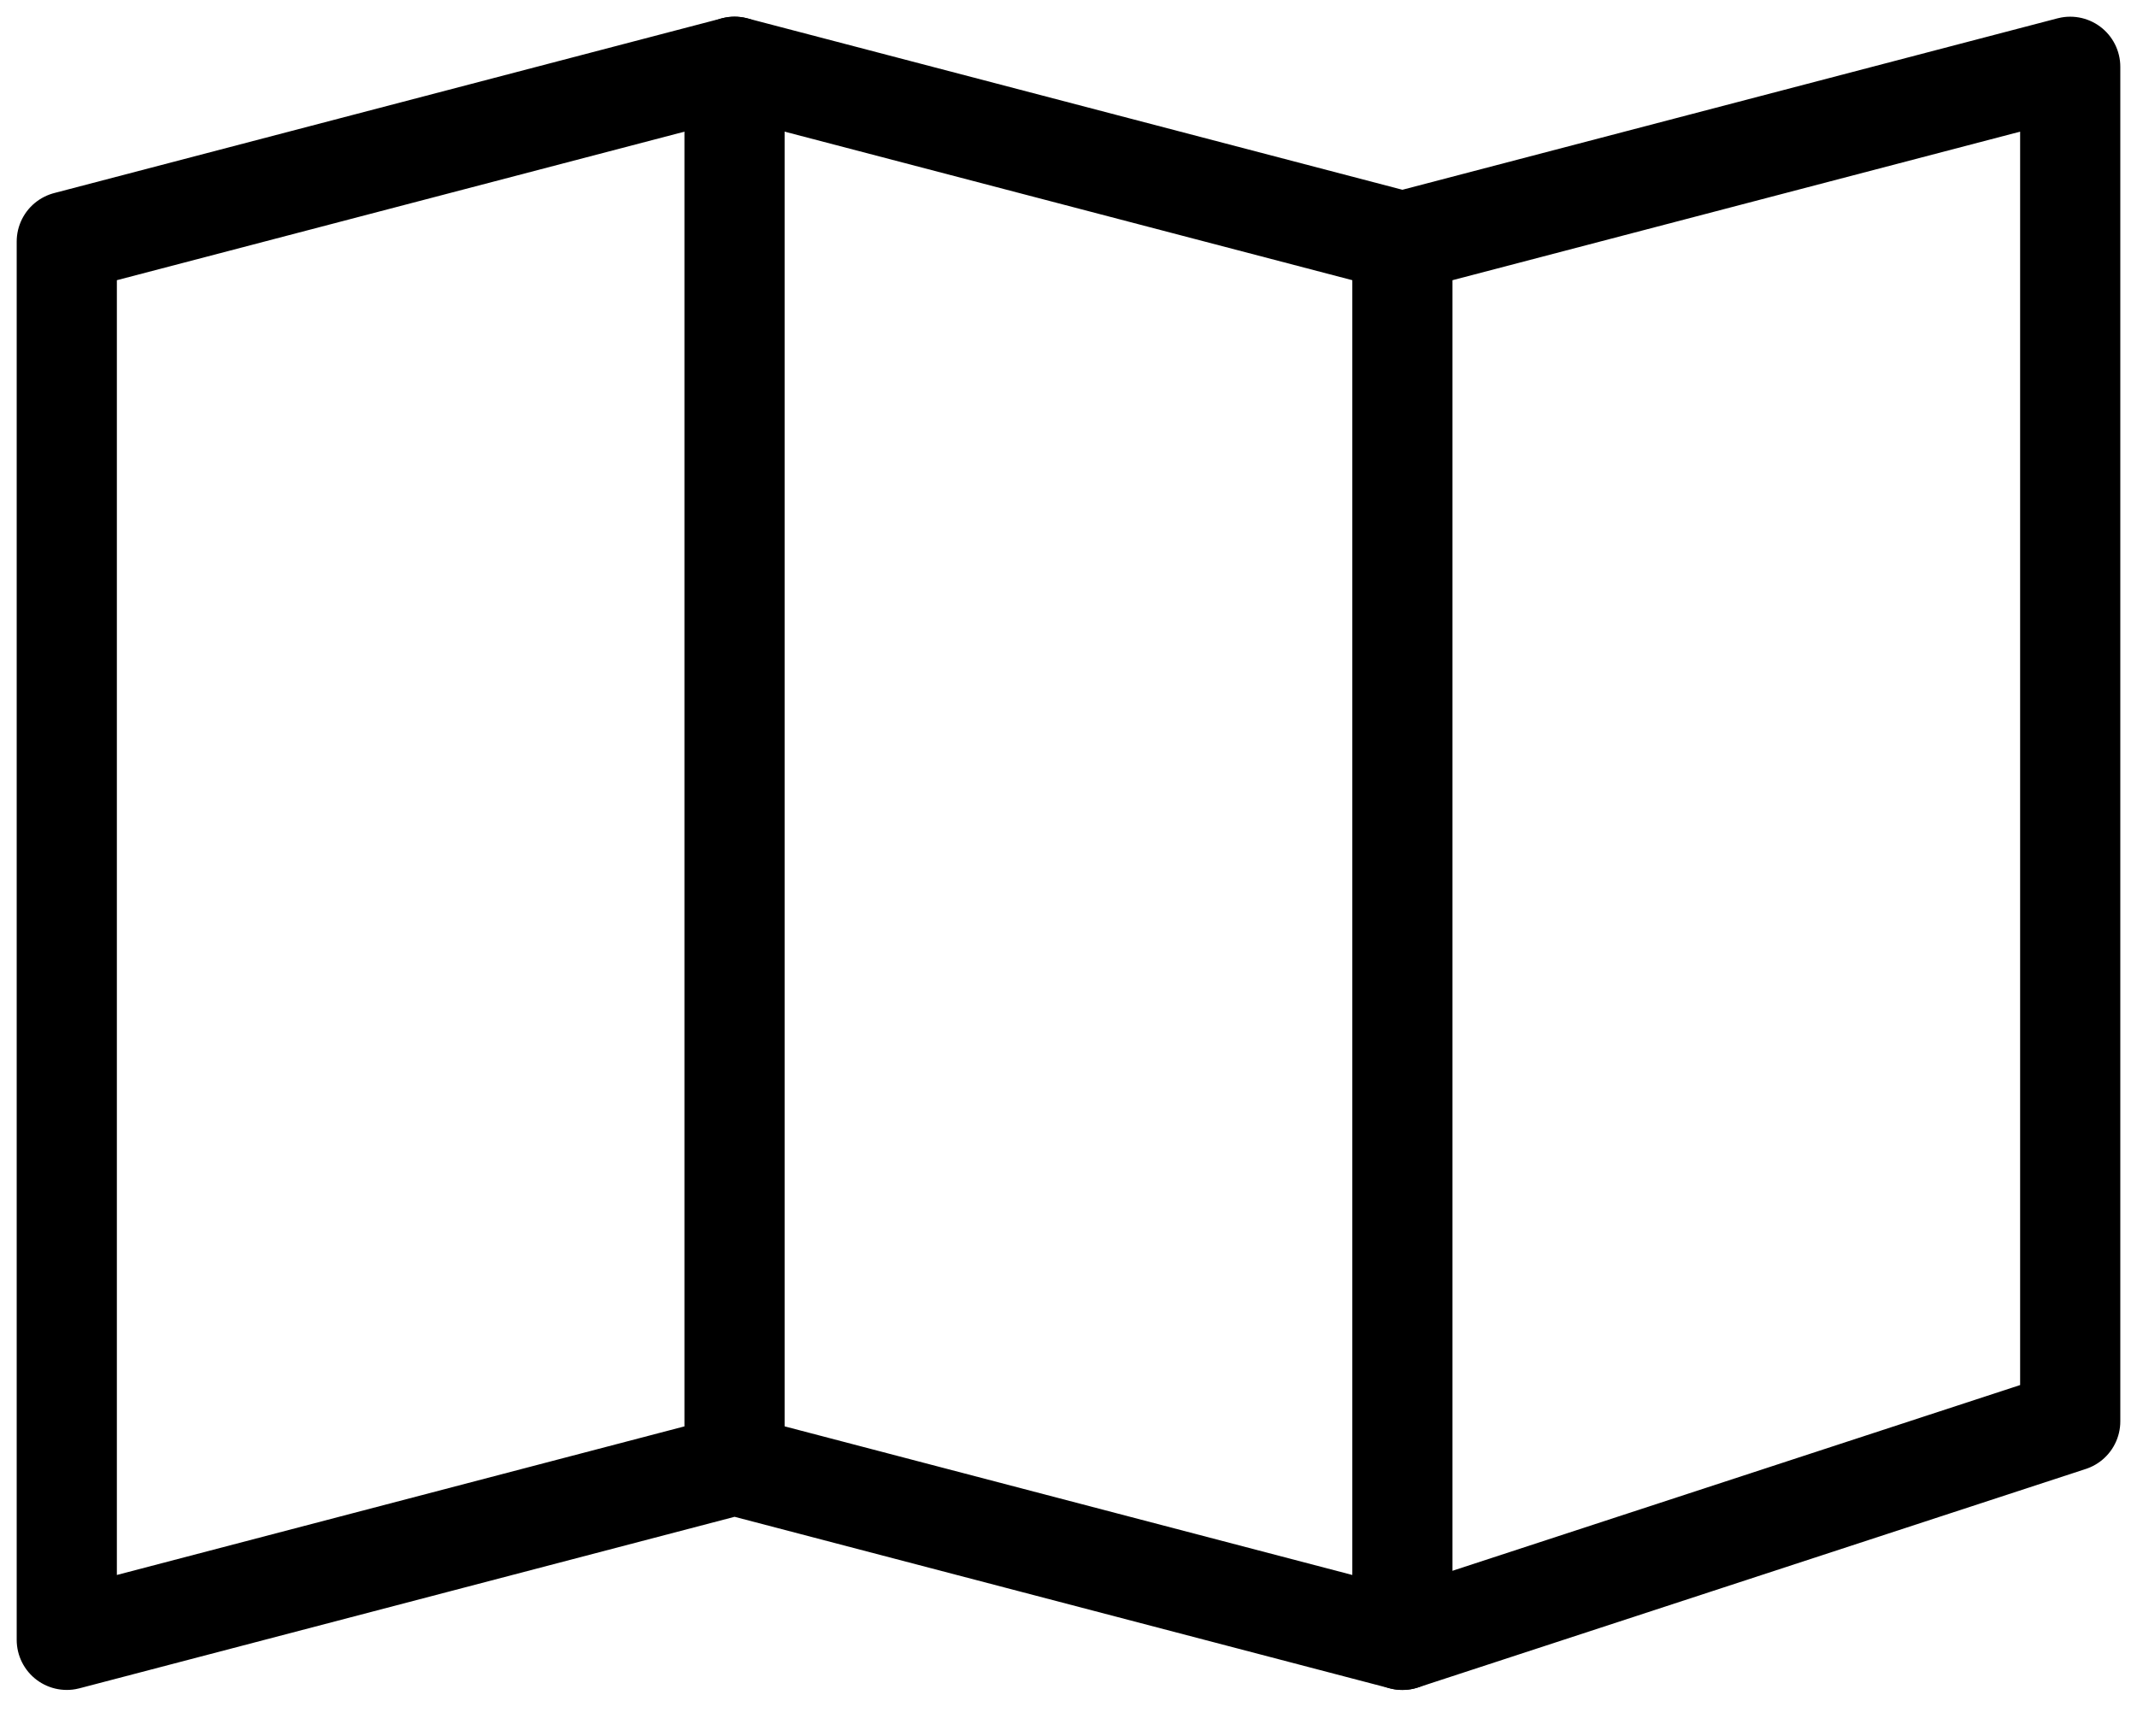<svg width="32" height="26" viewBox="0 0 32 26" fill="none" xmlns="http://www.w3.org/2000/svg">
<path d="M11 21.939L1 24.557V3.617L11 1L21 3.617L31 1V21.285L21 24.557L11 21.939Z" stroke="black" stroke-width="1.5" stroke-linecap="round" stroke-linejoin="round"/>
<path d="M10.999 1V21.939M21 3.617V24.557V3.617Z" stroke="black" stroke-width="1.5" stroke-linecap="round" stroke-linejoin="round"/>
</svg>
